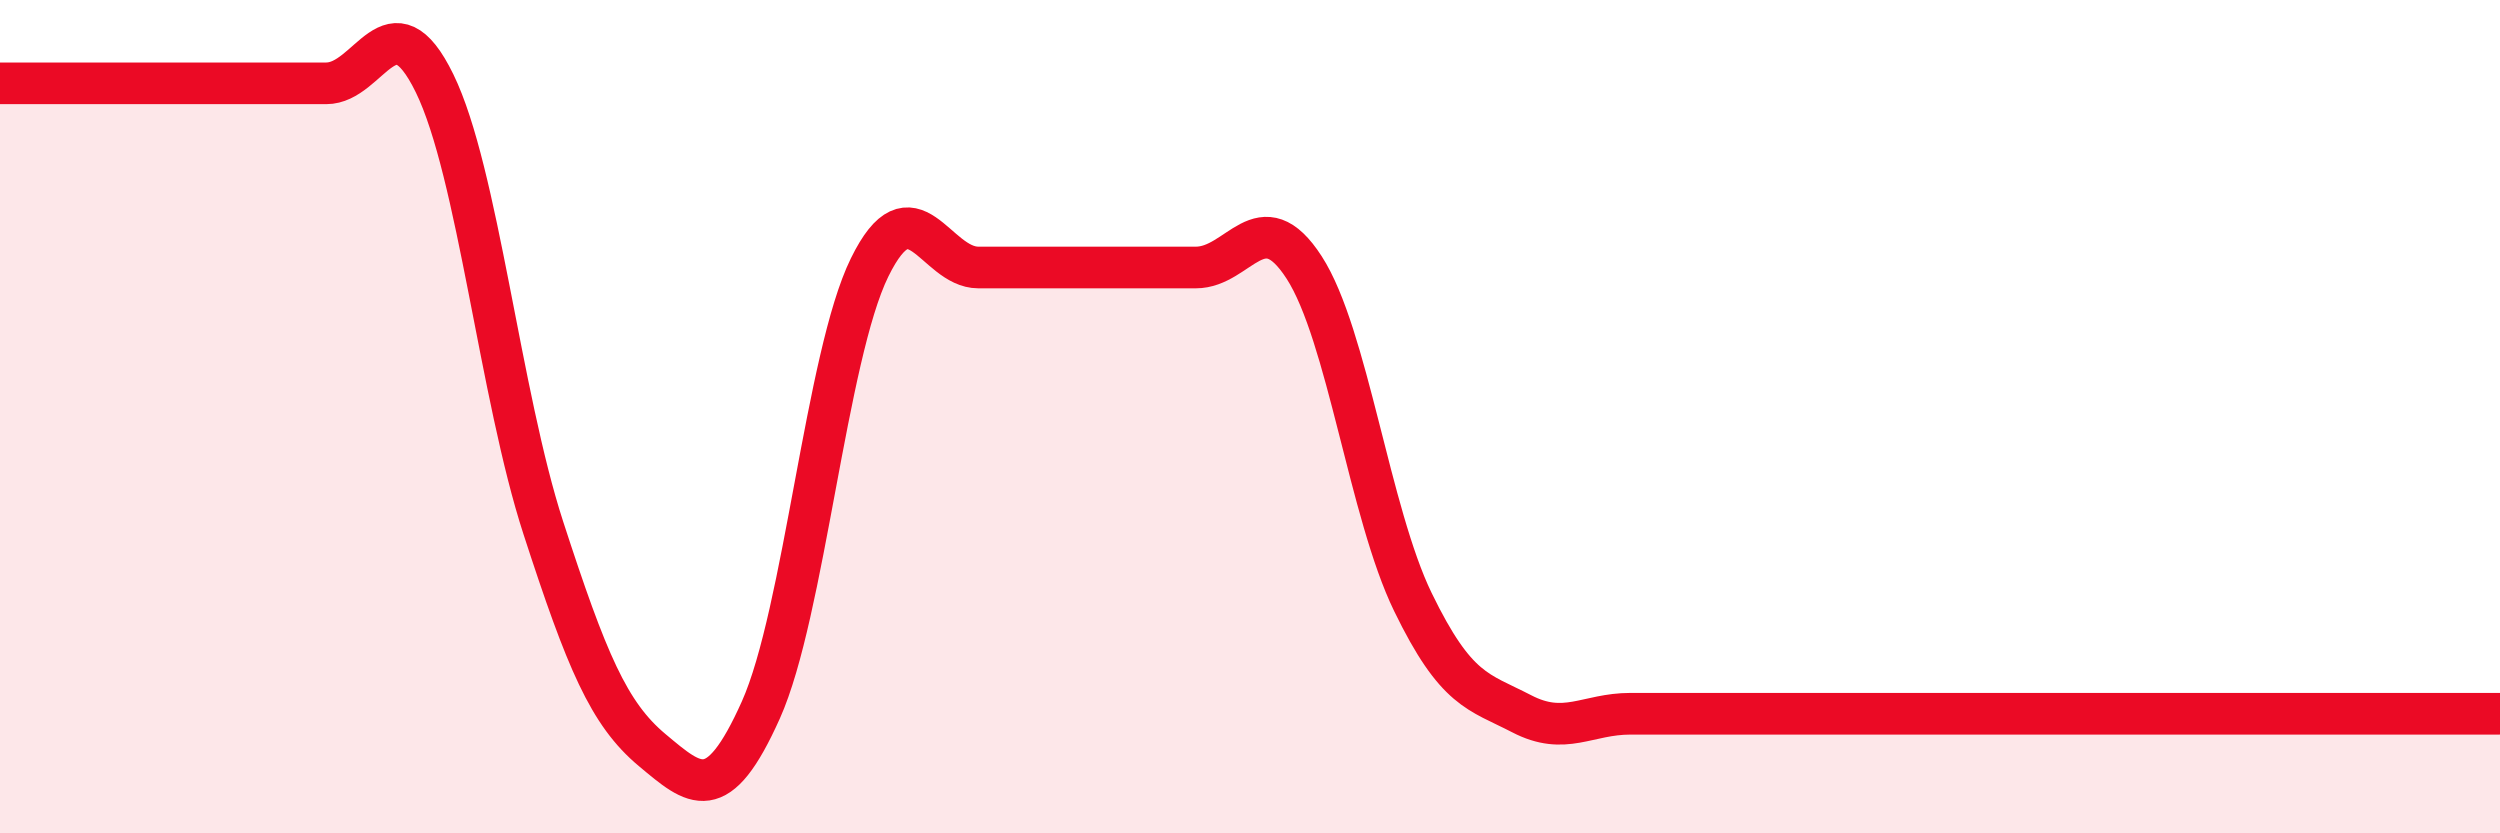 
    <svg width="60" height="20" viewBox="0 0 60 20" xmlns="http://www.w3.org/2000/svg">
      <path
        d="M 0,2 C 0.52,2 1.57,2 2.61,2 C 3.65,2 4.18,2 5.22,2 C 6.26,2 6.79,2 7.83,2 C 8.87,2 9.39,-0.13 10.43,2 C 11.47,4.13 12,9.47 13.04,12.67 C 14.08,15.87 14.61,17.13 15.65,18 C 16.69,18.87 17.22,19.36 18.26,17.04 C 19.3,14.72 19.83,8.54 20.87,6.42 C 21.91,4.3 22.44,6.42 23.48,6.42 C 24.52,6.42 25.05,6.42 26.09,6.42 C 27.13,6.42 27.66,6.42 28.7,6.42 C 29.74,6.42 30.26,4.81 31.3,6.42 C 32.34,8.03 32.87,12.31 33.91,14.45 C 34.95,16.59 35.48,16.59 36.52,17.13 C 37.56,17.67 38.09,17.13 39.13,17.13 C 40.17,17.13 40.7,17.13 41.74,17.13 C 42.78,17.13 43.31,17.13 44.35,17.13 C 45.39,17.13 45.92,17.13 46.96,17.13 C 48,17.13 48.53,17.13 49.57,17.13 C 50.61,17.13 51.13,17.13 52.17,17.13 C 53.21,17.13 53.74,17.13 54.78,17.13 C 55.82,17.13 56.35,17.13 57.39,17.13 C 58.43,17.13 59.48,17.13 60,17.13L60 20L0 20Z"
        fill="#EB0A25"
        opacity="0.1"
        stroke-linecap="round"
        stroke-linejoin="round"
      />
      <path
        d="M 0,2 C 0.52,2 1.57,2 2.61,2 C 3.65,2 4.18,2 5.22,2 C 6.26,2 6.79,2 7.83,2 C 8.87,2 9.39,-0.13 10.43,2 C 11.47,4.13 12,9.47 13.04,12.67 C 14.08,15.87 14.61,17.13 15.65,18 C 16.69,18.87 17.22,19.36 18.26,17.04 C 19.3,14.72 19.83,8.54 20.87,6.42 C 21.91,4.3 22.44,6.42 23.48,6.42 C 24.52,6.42 25.05,6.42 26.09,6.42 C 27.13,6.42 27.66,6.42 28.7,6.42 C 29.74,6.42 30.26,4.81 31.3,6.42 C 32.34,8.03 32.87,12.31 33.91,14.45 C 34.95,16.59 35.48,16.59 36.52,17.13 C 37.56,17.67 38.09,17.13 39.13,17.13 C 40.17,17.13 40.7,17.13 41.74,17.13 C 42.78,17.13 43.31,17.13 44.35,17.13 C 45.39,17.13 45.92,17.13 46.96,17.13 C 48,17.13 48.53,17.13 49.57,17.13 C 50.61,17.13 51.13,17.13 52.17,17.13 C 53.21,17.13 53.74,17.13 54.78,17.13 C 55.82,17.13 56.35,17.13 57.39,17.13 C 58.43,17.13 59.48,17.13 60,17.13"
        stroke="#EB0A25"
        stroke-width="1"
        fill="none"
        stroke-linecap="round"
        stroke-linejoin="round"
      />
    </svg>
  